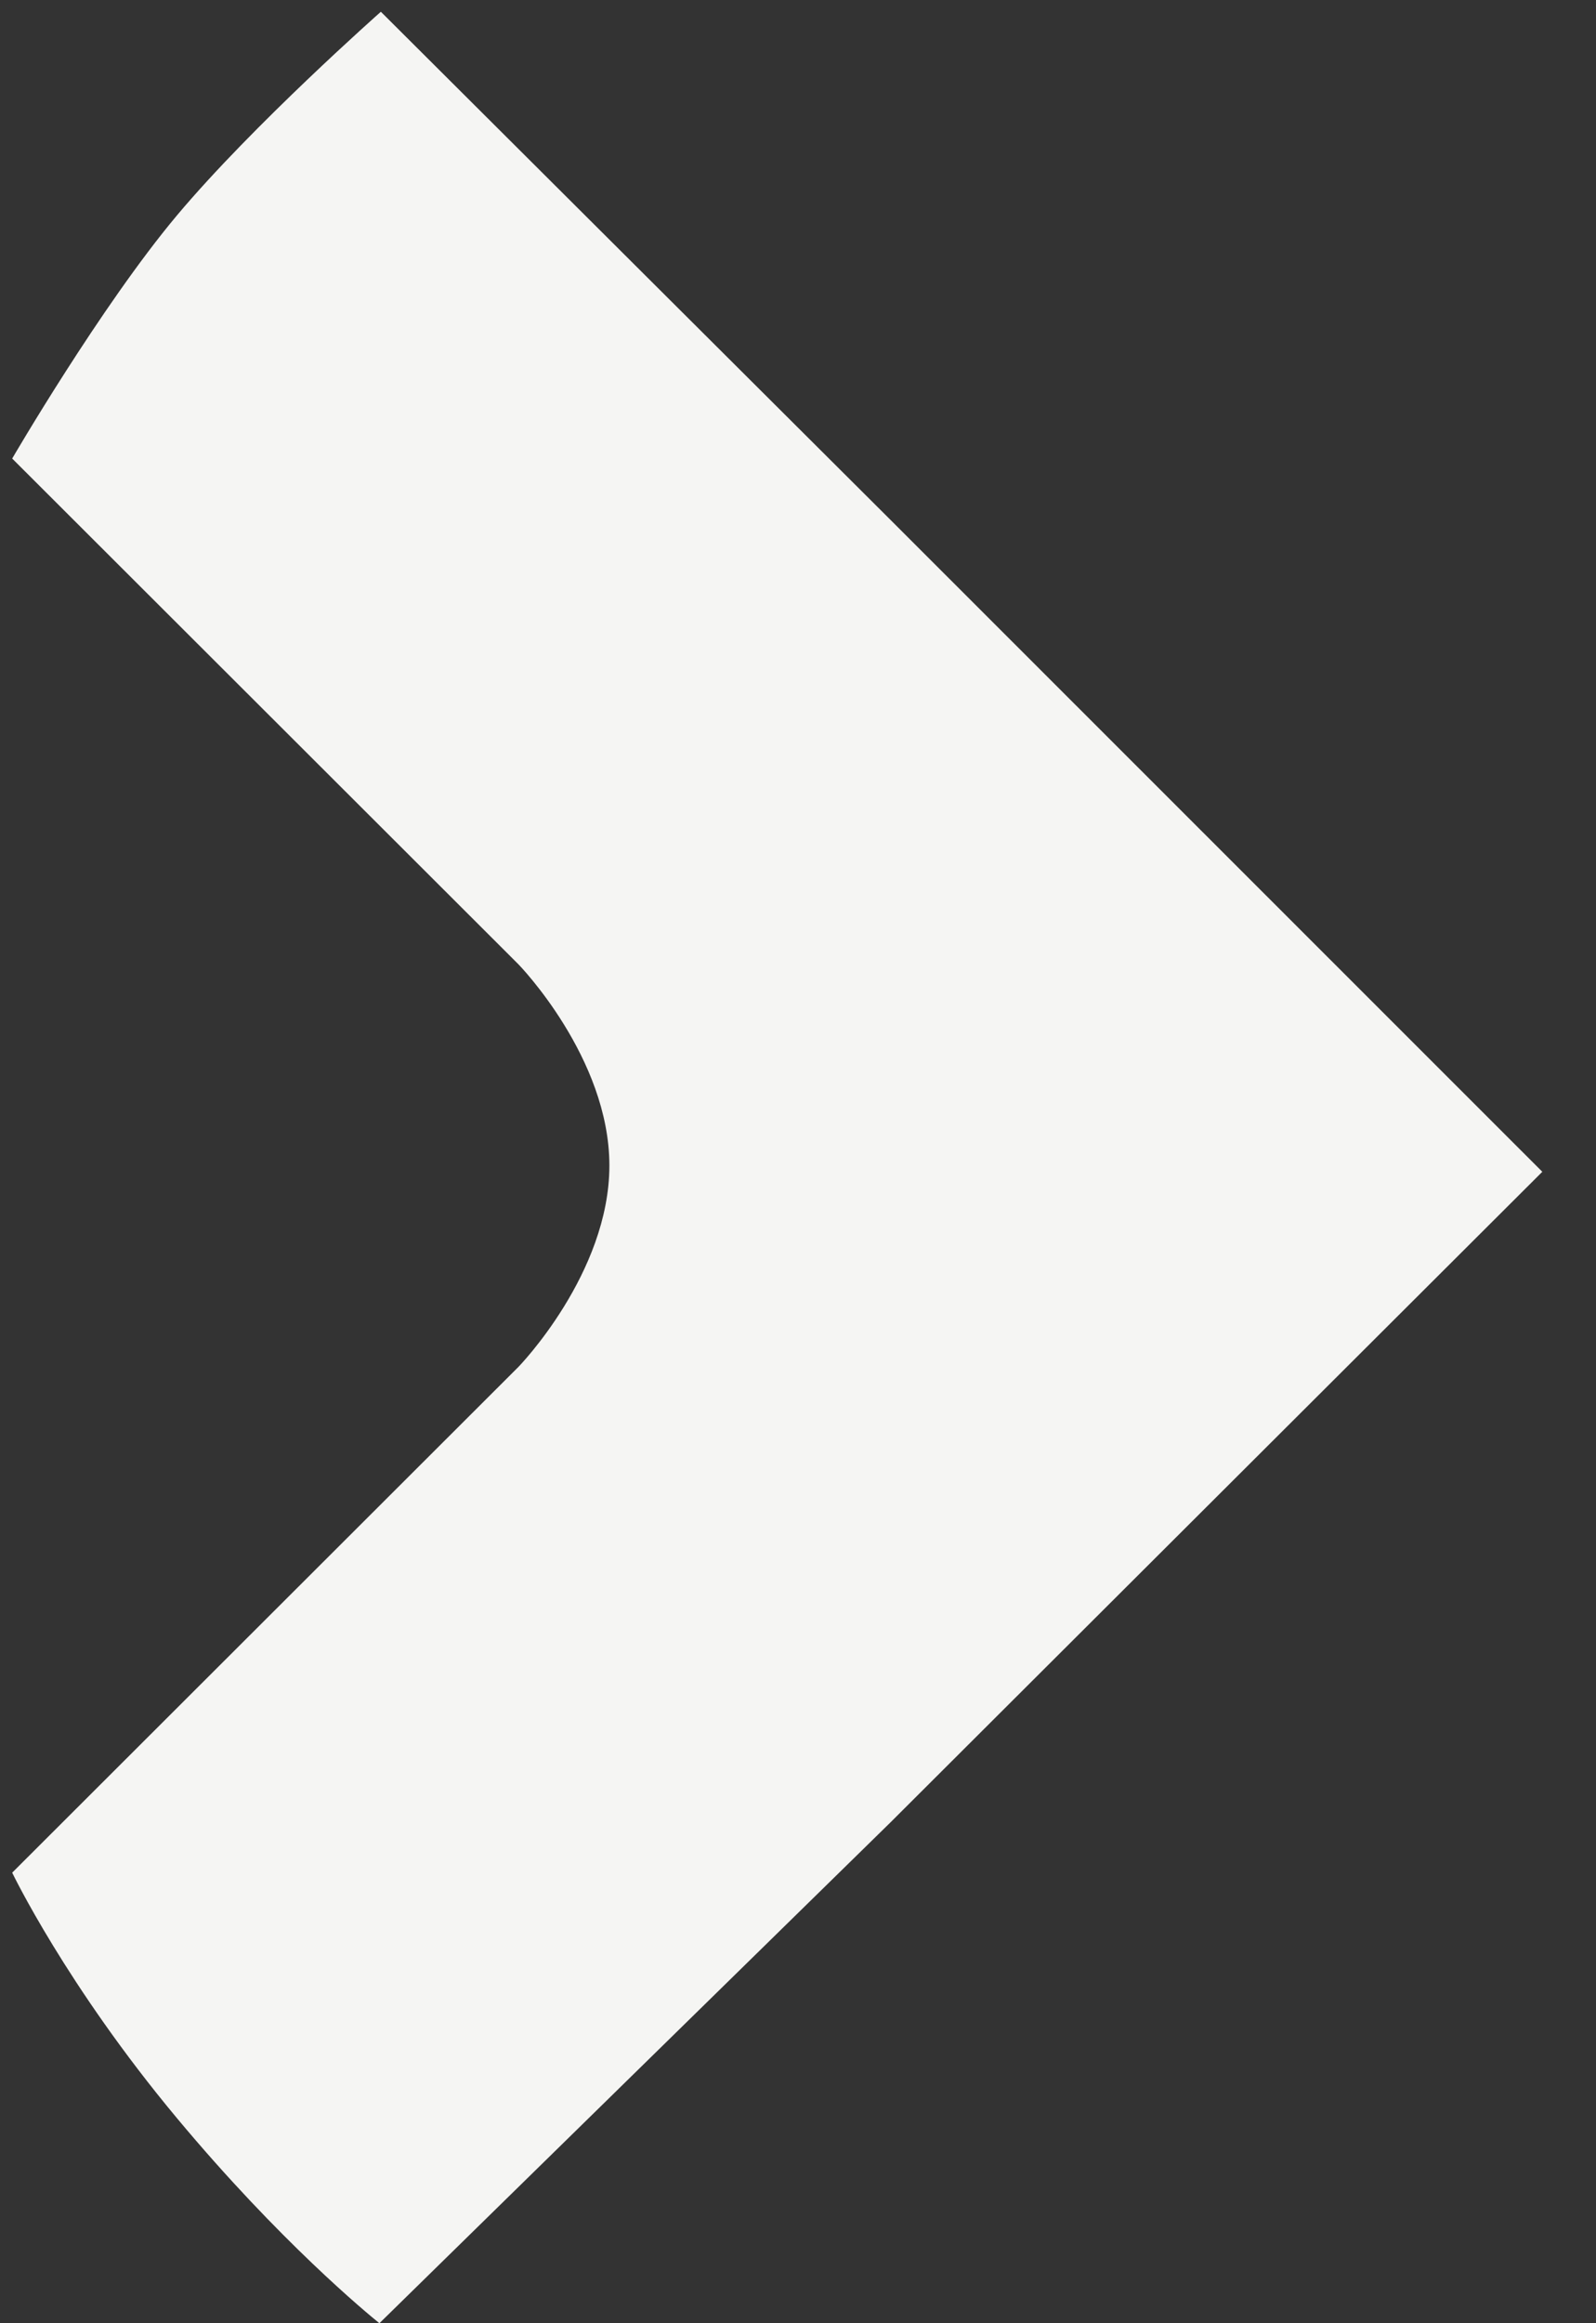 <svg width="11" height="16" viewBox="0 0 11 16" fill="none" xmlns="http://www.w3.org/2000/svg">
<rect x="0" y="0" width="11" height="16" fill="#333333" stroke="none"/>
<path d="M3.573 9.414L0.084 12.897C0.084 12.897 0.457 13.674 1.219 14.587C1.927 15.436 2.533 15.934 2.615 16L6.137 12.551L10.63 8.07L6.141 3.584L2.625 0.081C2.625 0.081 1.744 0.859 1.219 1.484C0.694 2.11 0.084 3.158 0.084 3.158L3.573 6.641C3.573 6.641 4.2 7.283 4.2 8.027C4.2 8.771 3.573 9.414 3.573 9.414Z" fill="#F5F5F3"/>
</svg>
